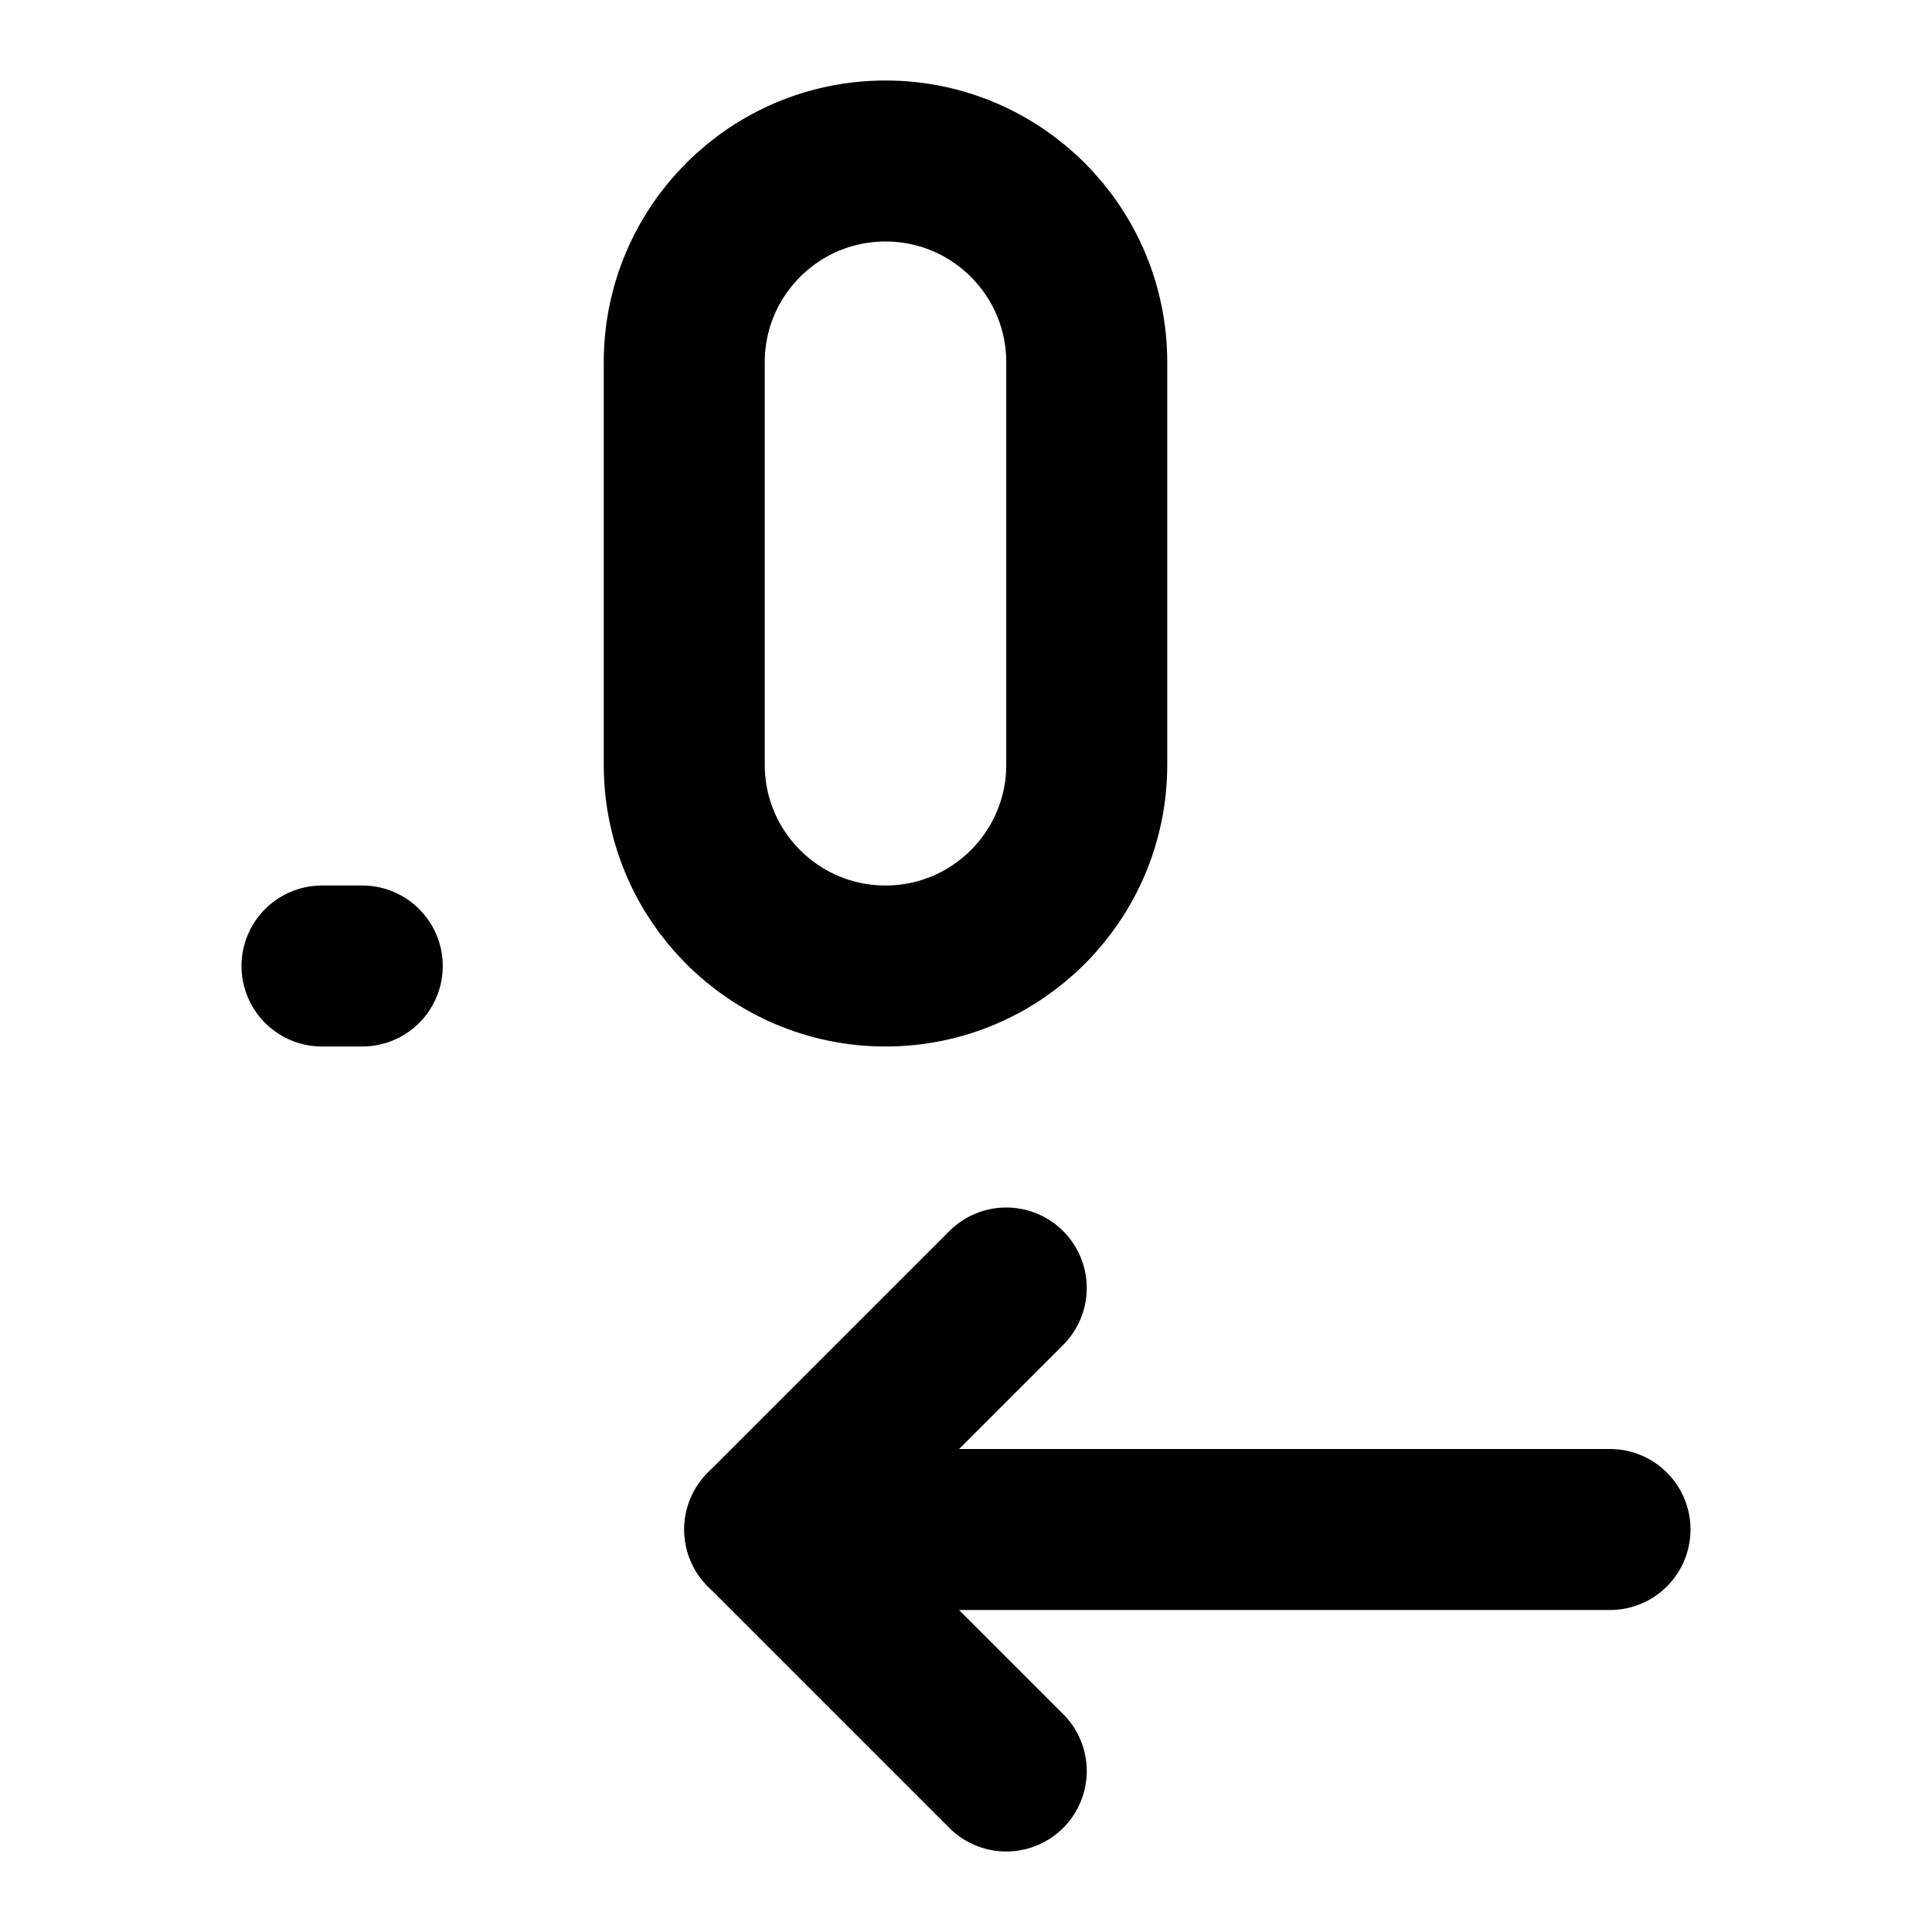 <svg width="48" height="48" viewBox="0 0 48 48" fill="none" xmlns="http://www.w3.org/2000/svg">
<path d="M27 9C27 6.239 24.761 4 22 4C19.239 4 17 6.239 17 9V19C17 21.761 19.239 24 22 24C24.761 24 27 21.761 27 19V9Z" stroke="black" stroke-width="4"/>
<path d="M25 32L19 38L25 44" stroke="black" stroke-width="4" stroke-linecap="round" stroke-linejoin="round"/>
<path d="M8 24H9" stroke="black" stroke-width="4" stroke-linecap="round"/>
<path d="M40 38H19" stroke="black" stroke-width="4" stroke-linecap="round" stroke-linejoin="round"/>
</svg>